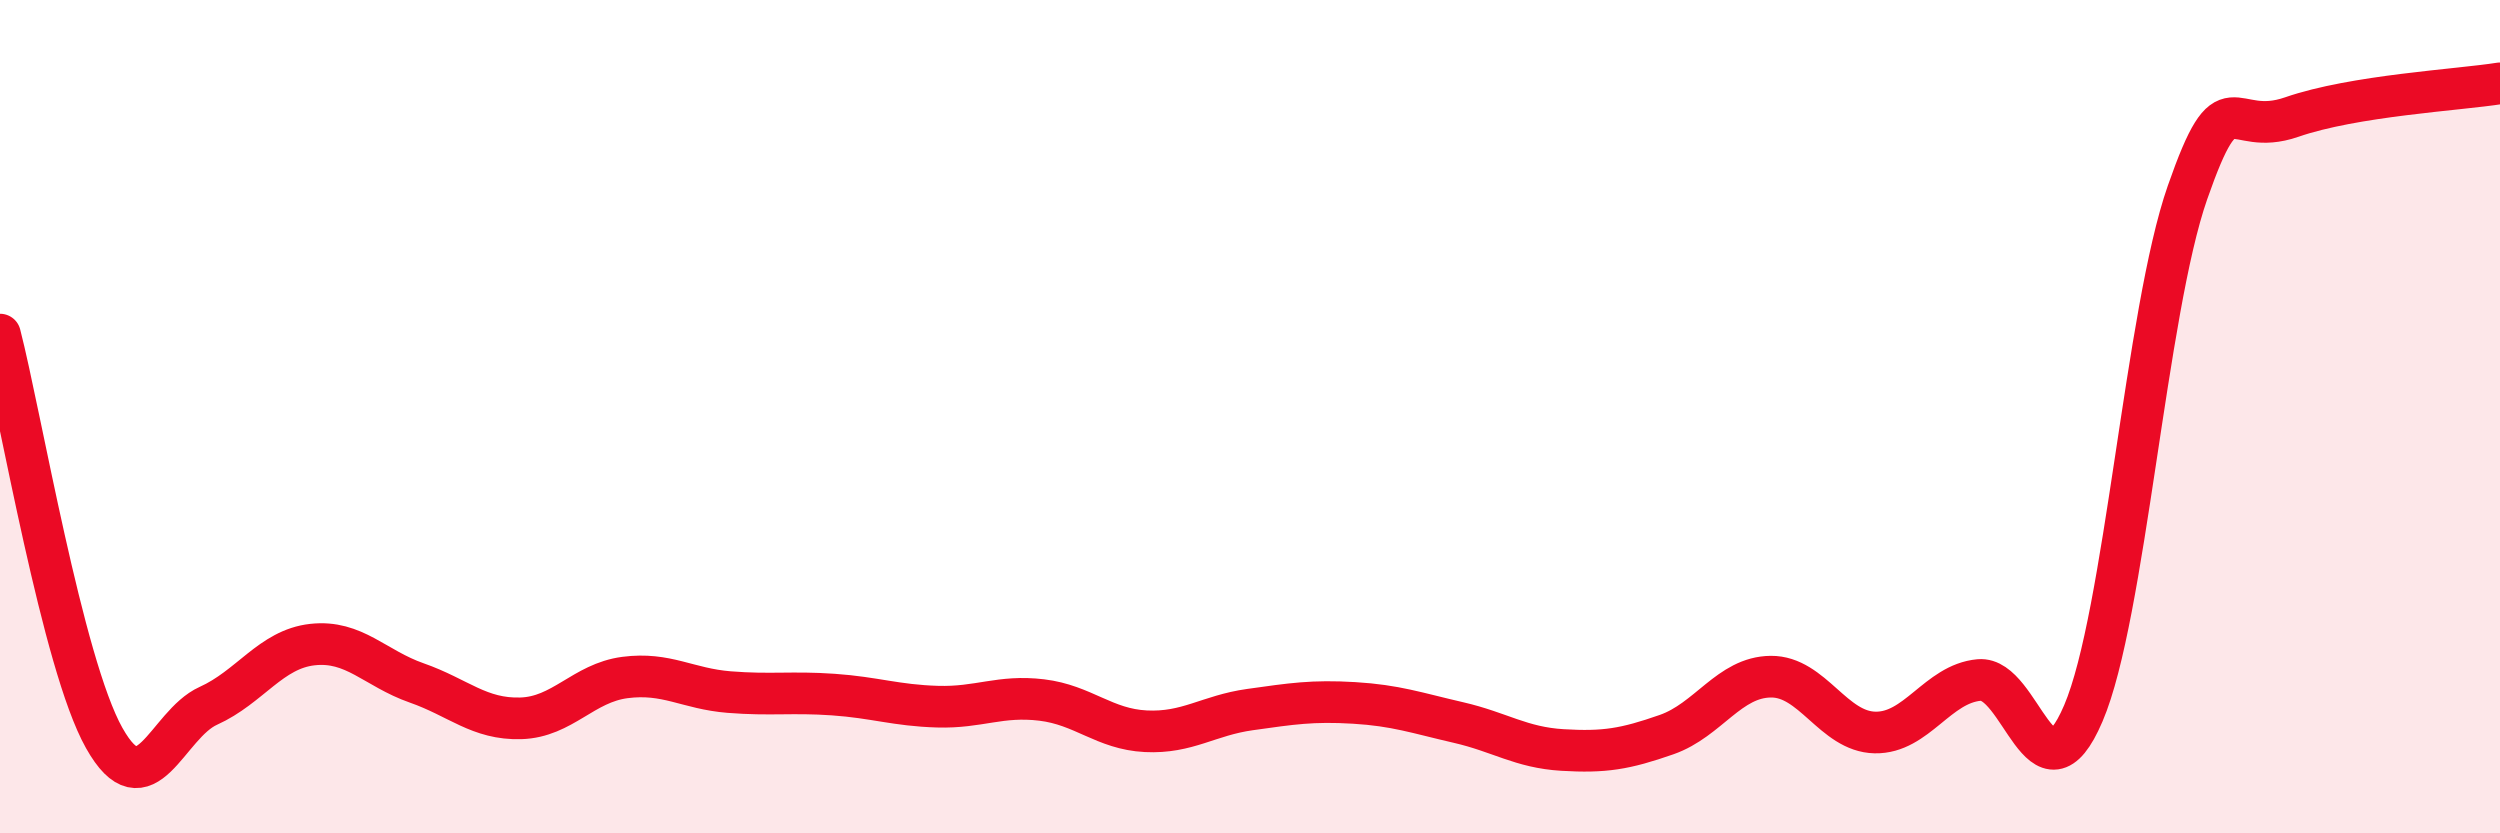 
    <svg width="60" height="20" viewBox="0 0 60 20" xmlns="http://www.w3.org/2000/svg">
      <path
        d="M 0,8.03 C 0.5,9.97 1.5,15.93 2.5,17.71 C 3.5,19.49 4,17.39 5,16.94 C 6,16.49 6.5,15.58 7.5,15.47 C 8.5,15.36 9,16.04 10,16.39 C 11,16.74 11.5,17.27 12.5,17.24 C 13.5,17.21 14,16.39 15,16.26 C 16,16.13 16.5,16.53 17.5,16.61 C 18.5,16.69 19,16.6 20,16.67 C 21,16.74 21.5,16.93 22.5,16.96 C 23.5,16.99 24,16.68 25,16.8 C 26,16.92 26.5,17.5 27.5,17.55 C 28.5,17.6 29,17.17 30,17.03 C 31,16.89 31.5,16.81 32.5,16.87 C 33.5,16.93 34,17.11 35,17.34 C 36,17.57 36.5,17.94 37.5,18 C 38.5,18.06 39,17.98 40,17.63 C 41,17.28 41.5,16.25 42.5,16.24 C 43.5,16.23 44,17.56 45,17.58 C 46,17.6 46.5,16.41 47.5,16.32 C 48.5,16.23 49,19.46 50,17.12 C 51,14.78 51.5,7.48 52.5,4.62 C 53.5,1.76 53.5,3.33 55,2.81 C 56.5,2.29 59,2.16 60,2L60 20L0 20Z"
        fill="#EB0A25"
        opacity="0.1"
        stroke-linecap="round"
        stroke-linejoin="round"
      />
      <path
        d="M 0,8.03 C 0.5,9.97 1.5,15.93 2.5,17.71 C 3.5,19.49 4,17.39 5,16.94 C 6,16.49 6.5,15.58 7.5,15.47 C 8.5,15.36 9,16.04 10,16.39 C 11,16.74 11.5,17.27 12.5,17.24 C 13.5,17.21 14,16.39 15,16.26 C 16,16.13 16.5,16.53 17.5,16.61 C 18.5,16.69 19,16.6 20,16.67 C 21,16.74 21.5,16.93 22.5,16.96 C 23.5,16.99 24,16.68 25,16.8 C 26,16.92 26.5,17.5 27.5,17.55 C 28.5,17.6 29,17.17 30,17.03 C 31,16.89 31.5,16.81 32.5,16.87 C 33.5,16.93 34,17.11 35,17.34 C 36,17.57 36.5,17.94 37.5,18 C 38.5,18.06 39,17.98 40,17.63 C 41,17.28 41.5,16.25 42.5,16.24 C 43.5,16.23 44,17.56 45,17.58 C 46,17.6 46.5,16.41 47.5,16.32 C 48.5,16.23 49,19.46 50,17.12 C 51,14.78 51.5,7.48 52.5,4.62 C 53.5,1.76 53.5,3.33 55,2.81 C 56.5,2.29 59,2.16 60,2"
        stroke="#EB0A25"
        stroke-width="1"
        fill="none"
        stroke-linecap="round"
        stroke-linejoin="round"
      />
    </svg>
  
